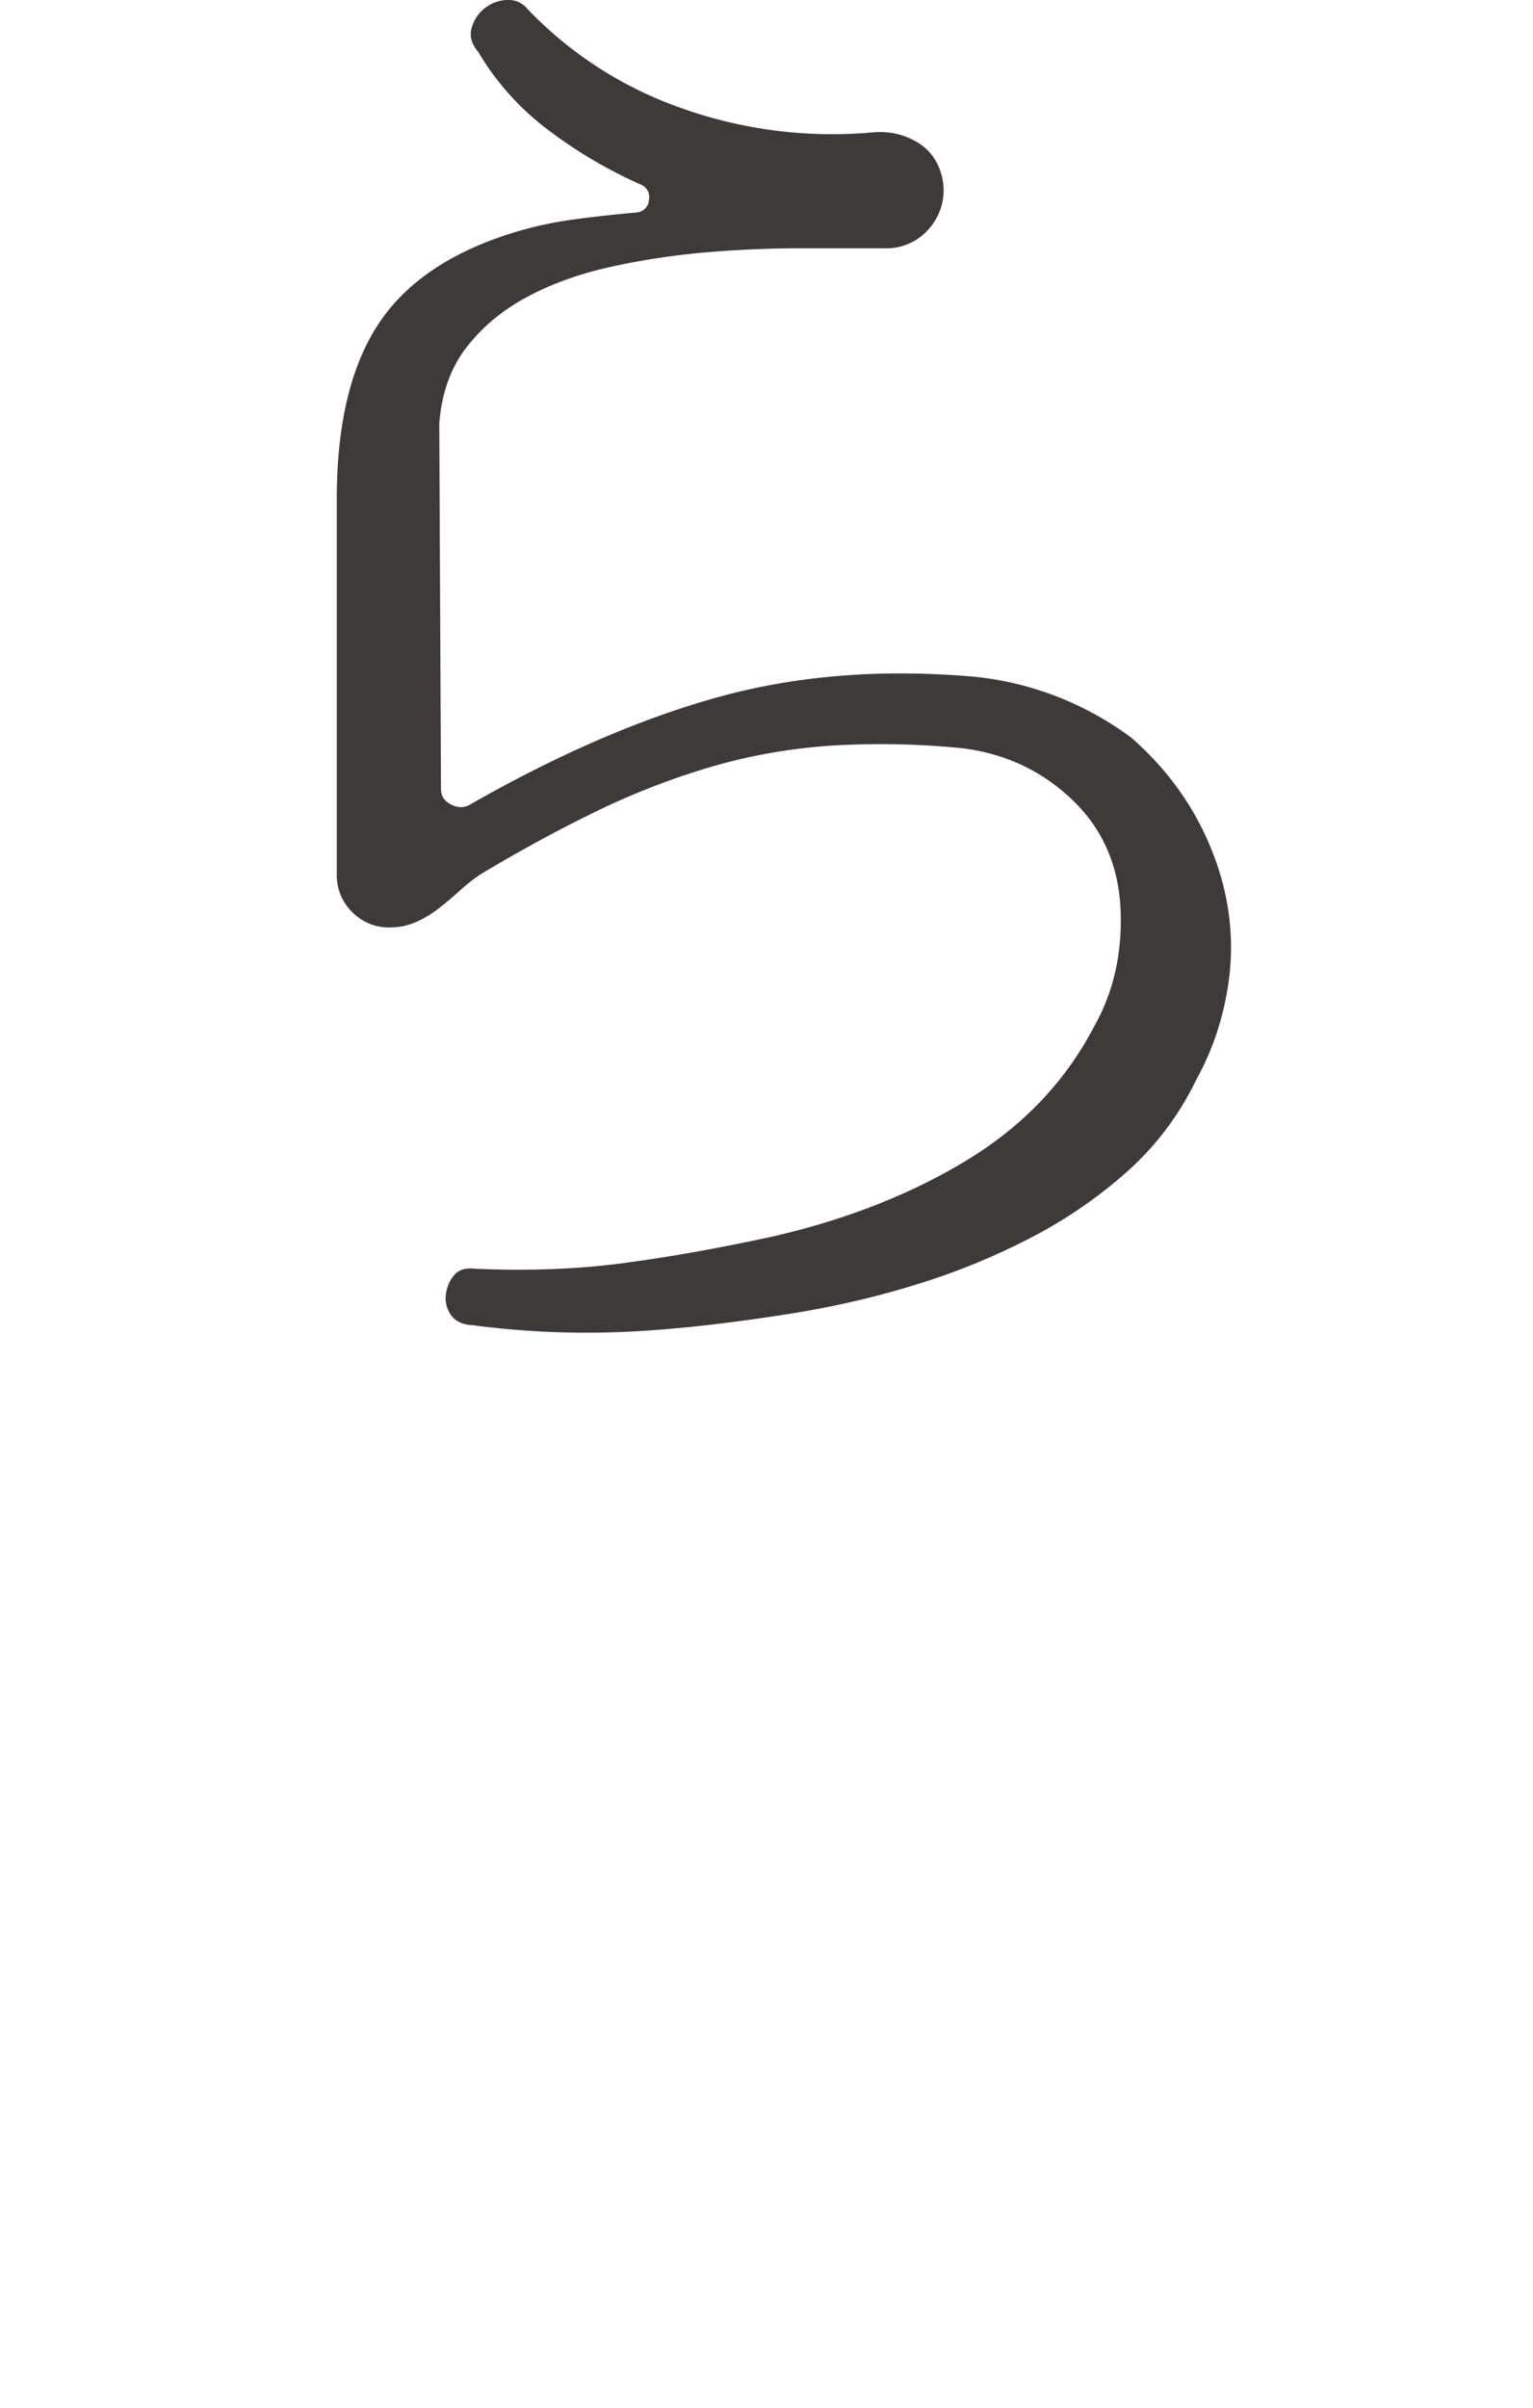 <svg xmlns="http://www.w3.org/2000/svg" width="17.976" height="28.225" viewBox="0 0 17.976 28.225"><path d="M14.39 11.61a3.237 3.237 0 01-.36 1.04c-.2.414-.468.77-.8 1.07a5.5 5.5 0 01-1.13.78 7.98 7.98 0 01-1.34.55c-.474.148-.957.26-1.45.34-.748.12-1.41.194-1.99.22a10.2 10.2 0 01-1.79-.08h-.02c-.108-.013-.184-.056-.23-.13s-.064-.153-.05-.24.046-.16.1-.22c.053-.06.133-.083.24-.07.64.028 1.23.004 1.77-.07.54-.073 1.116-.176 1.73-.31.866-.2 1.626-.5 2.28-.9s1.146-.92 1.48-1.56c.226-.4.33-.852.31-1.36-.02-.506-.198-.926-.53-1.26-.36-.36-.8-.573-1.32-.64a9.599 9.599 0 00-1.56-.03c-.48.034-.947.117-1.4.25a8.75 8.75 0 00-1.34.52c-.44.214-.894.46-1.36.74-.08.054-.16.118-.24.19s-.164.144-.25.21a1.25 1.25 0 01-.27.16.759.759 0 01-.3.06.599.599 0 01-.44-.18.599.599 0 01-.181-.44v-4.4c0-.866.16-1.546.48-2.04.32-.492.847-.852 1.58-1.08.213-.066.433-.116.66-.15.227-.032.494-.063.8-.09a.156.156 0 00.14-.14c.014-.08-.013-.14-.08-.18a5.47 5.47 0 01-1.17-.7 3.132 3.132 0 01-.75-.86C5.53.518 5.503.425 5.53.33A.447.447 0 015.94 0c.1-.006.184.03.25.11a4.59 4.59 0 001.78 1.15 5.27 5.27 0 002.28.29c.187-.013.357.027.51.12s.25.234.29.42a.675.675 0 01-.139.57.656.656 0 01-.54.25h-1c-.374 0-.747.018-1.12.05-.374.034-.74.09-1.1.17-.36.08-.684.197-.97.35-.288.154-.524.35-.71.59s-.294.54-.32.9l.02 4.28c0 .08.04.14.12.18.08.04.152.04.22 0 1.026-.586 1.996-1.006 2.91-1.26.913-.252 1.91-.333 2.99-.24a3.7 3.7 0 011.86.72c.44.387.76.844.96 1.37s.252 1.057.16 1.59z" fill="#3e3a39"/></svg>